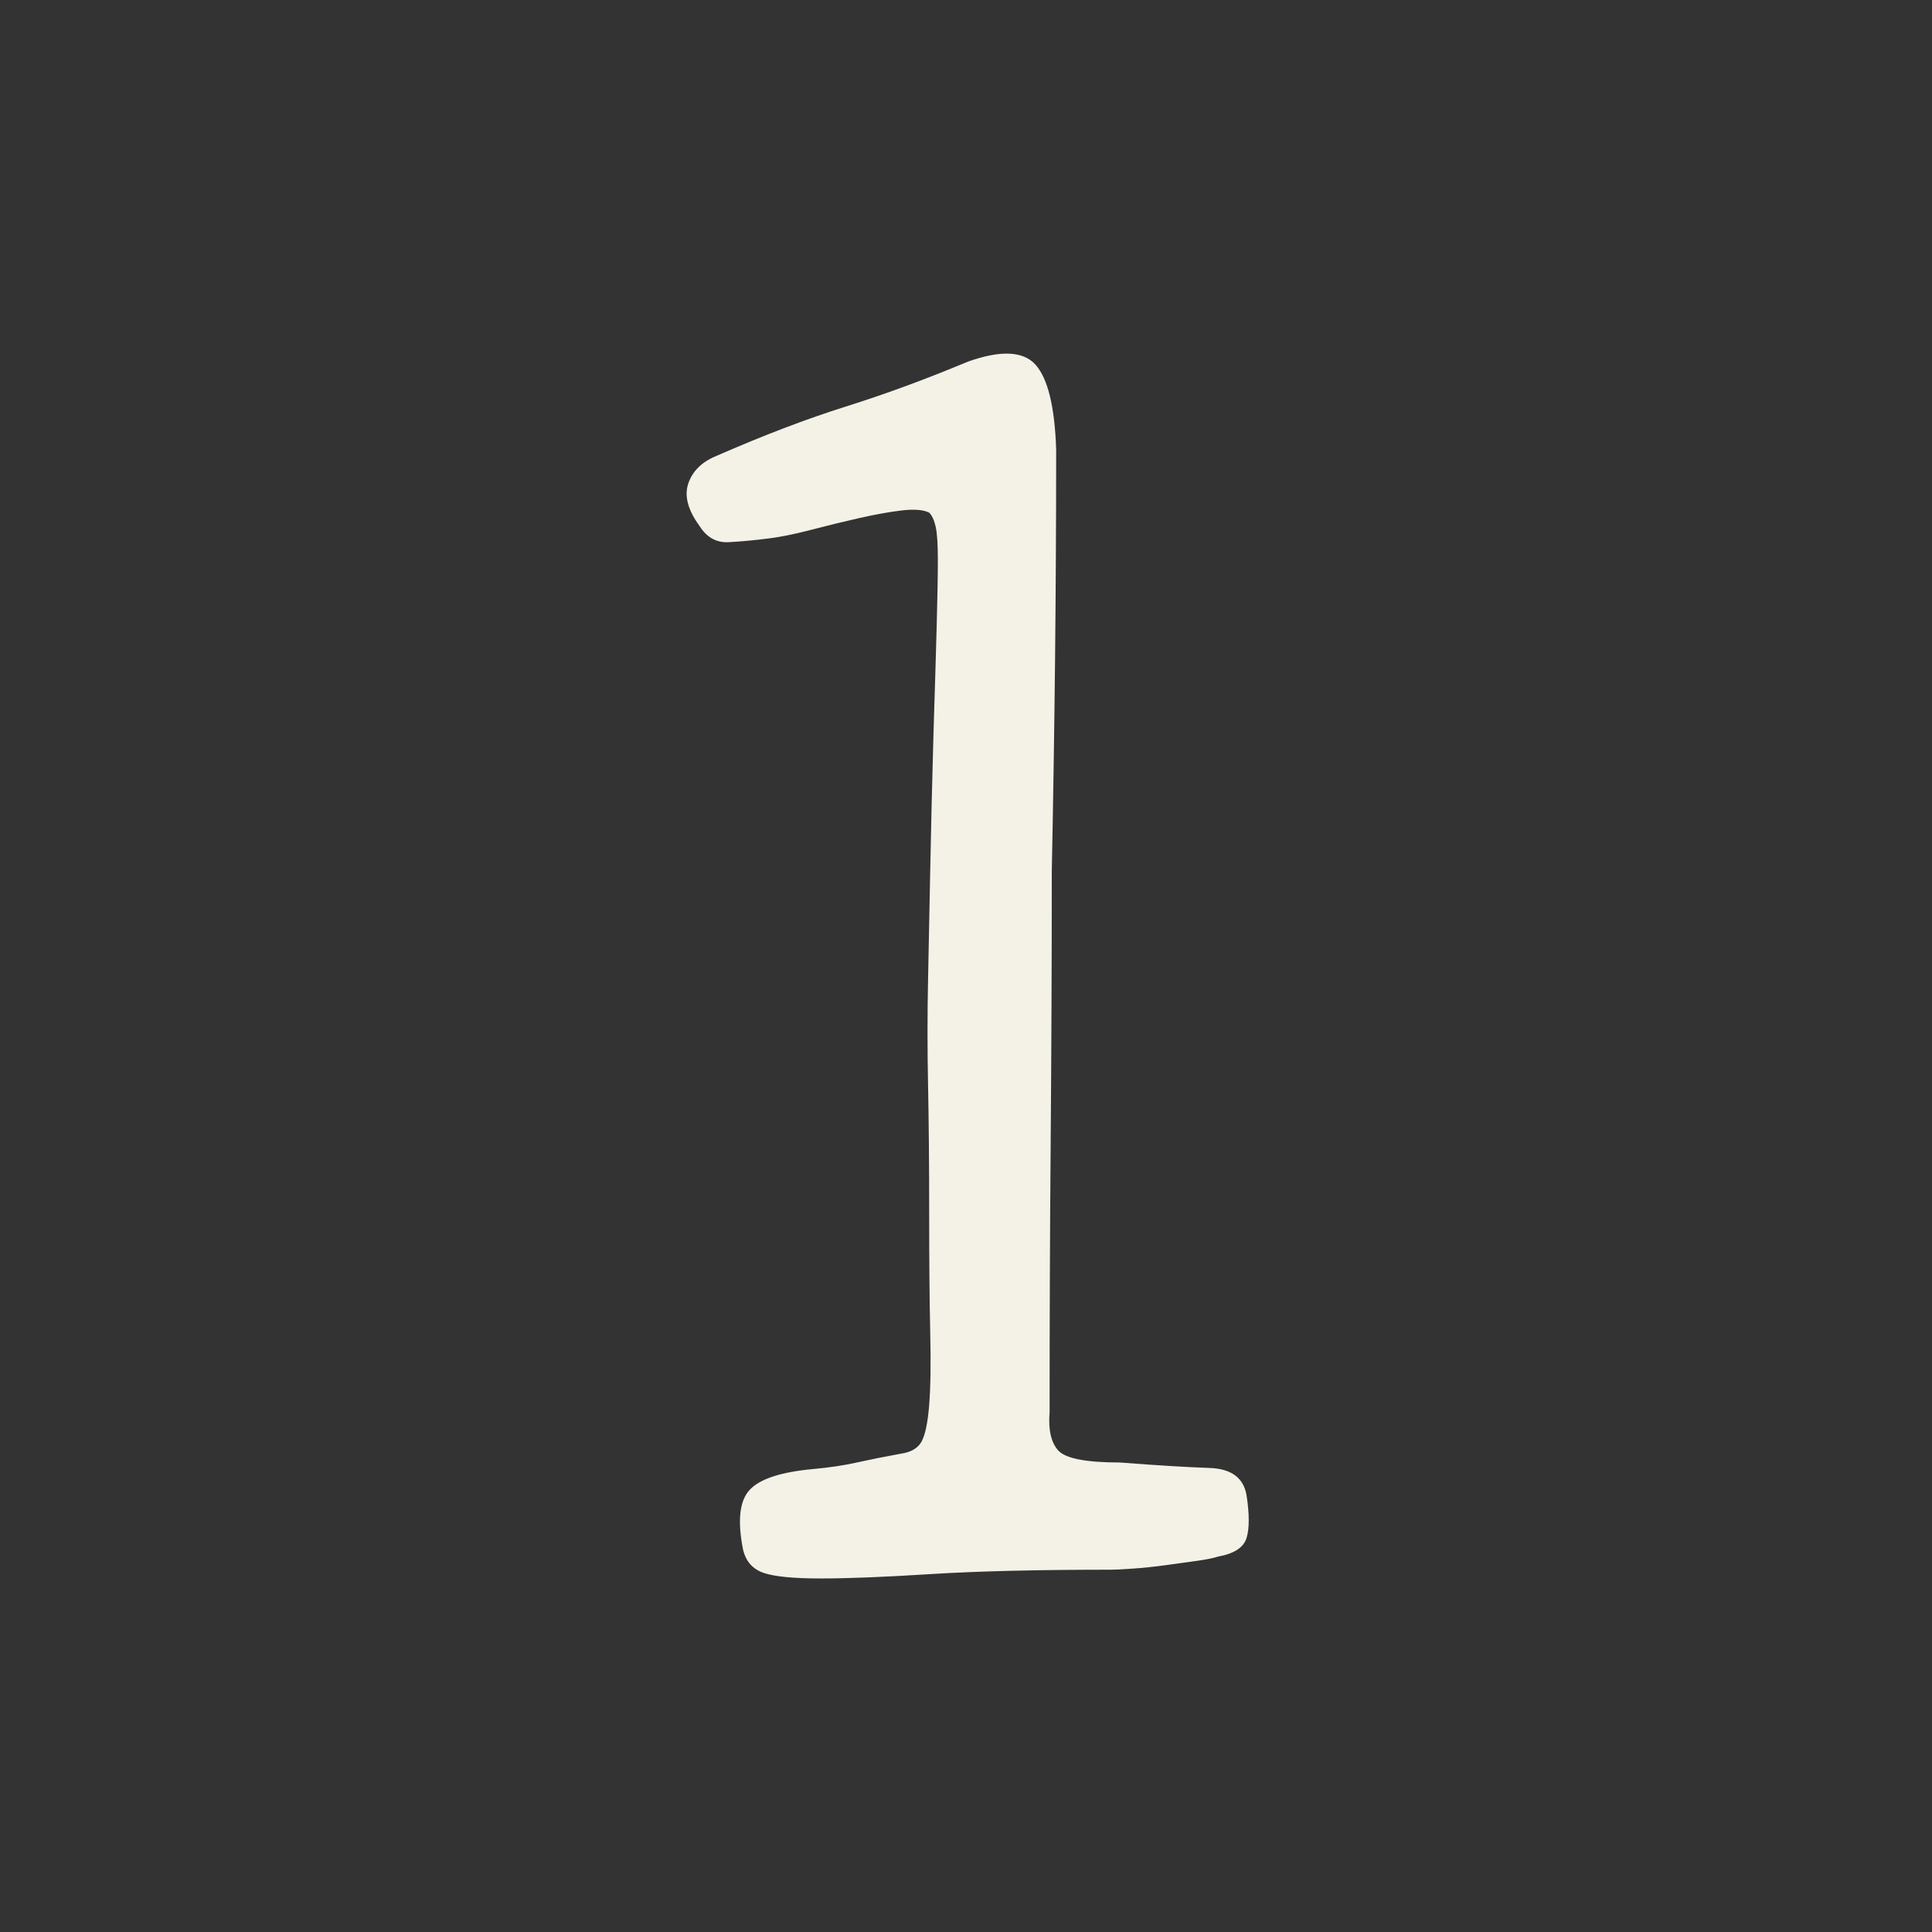<svg xmlns="http://www.w3.org/2000/svg" version="1.1" xmlns:xlink="http://www.w3.org/1999/xlink" width="512" height="512" x="0" y="0" viewBox="0 0 512 512" style="enable-background:new 0 0 512 512" xml:space="preserve"><rect x="0" y="0" width="512" height="512" fill="#333333" stroke="none"/><g><path d="M296.71 387.57c10.05.78 17.98 1.26 23.78 1.45 5.8.2 9.08 2.61 9.86 7.25.77 5.03.77 8.8 0 11.31-.78 2.52-3.29 4.16-7.54 4.93-1.16.39-3.1.78-5.8 1.16-2.71.39-5.51.78-8.41 1.16-2.9.39-5.71.68-8.41.87-2.71.2-4.64.29-5.8.29-19.57 0-35.48.39-47.74 1.16-12.26.78-21.97 1.16-29.12 1.16-7.16 0-12.18-.48-15.08-1.45-2.9-.96-4.74-2.99-5.51-6.09-1.55-7.73-.97-13.05 1.74-15.95 2.7-2.9 8.31-4.73 16.82-5.51 4.25-.38 8.12-.96 11.6-1.74 3.48-.77 7.34-1.54 11.6-2.32 2.7-.38 4.54-1.45 5.51-3.19.96-1.74 1.64-4.93 2.02-9.57s.48-11.11.29-19.43c-.19-8.31-.28-18.85-.28-31.61s-.1-23.97-.29-33.64c-.2-9.66-.2-19.14 0-28.42.19-9.28.38-19.04.58-29.29.19-10.24.48-22.33.87-36.25.38-11.98.66-21.55.85-28.71.19-7.15.29-12.76.29-16.82s-.19-6.96-.57-8.7-.96-2.99-1.73-3.77c-1.55-.77-3.97-.96-7.25-.58-3.29.39-7.06 1.07-11.31 2.03-4.26.97-8.61 2.03-13.05 3.19-4.45 1.16-8.41 1.94-11.89 2.32-3.1.39-6.29.68-9.57.87-3.29.2-5.9-1.25-7.83-4.35-3.1-4.25-4.06-8.02-2.9-11.31 1.16-3.28 3.67-5.7 7.54-7.25 12.37-5.41 23.78-9.76 34.22-13.05 10.44-3.28 21.21-7.25 32.32-11.89 8.74-3.09 14.72-2.8 17.95.87 3.23 3.68 5.04 11.12 5.42 22.33 0 18.56-.1 37.12-.29 55.69-.2 18.56-.49 37.32-.87 56.27 0 23.98-.1 47.77-.29 71.35-.2 23.59-.29 47.57-.29 71.93-.38 4.64.39 8.03 2.32 10.15 1.93 2.09 7.34 3.15 16.24 3.15z" fill="#f4f2e6" opacity="1" data-original="#000000"></path></g></svg>